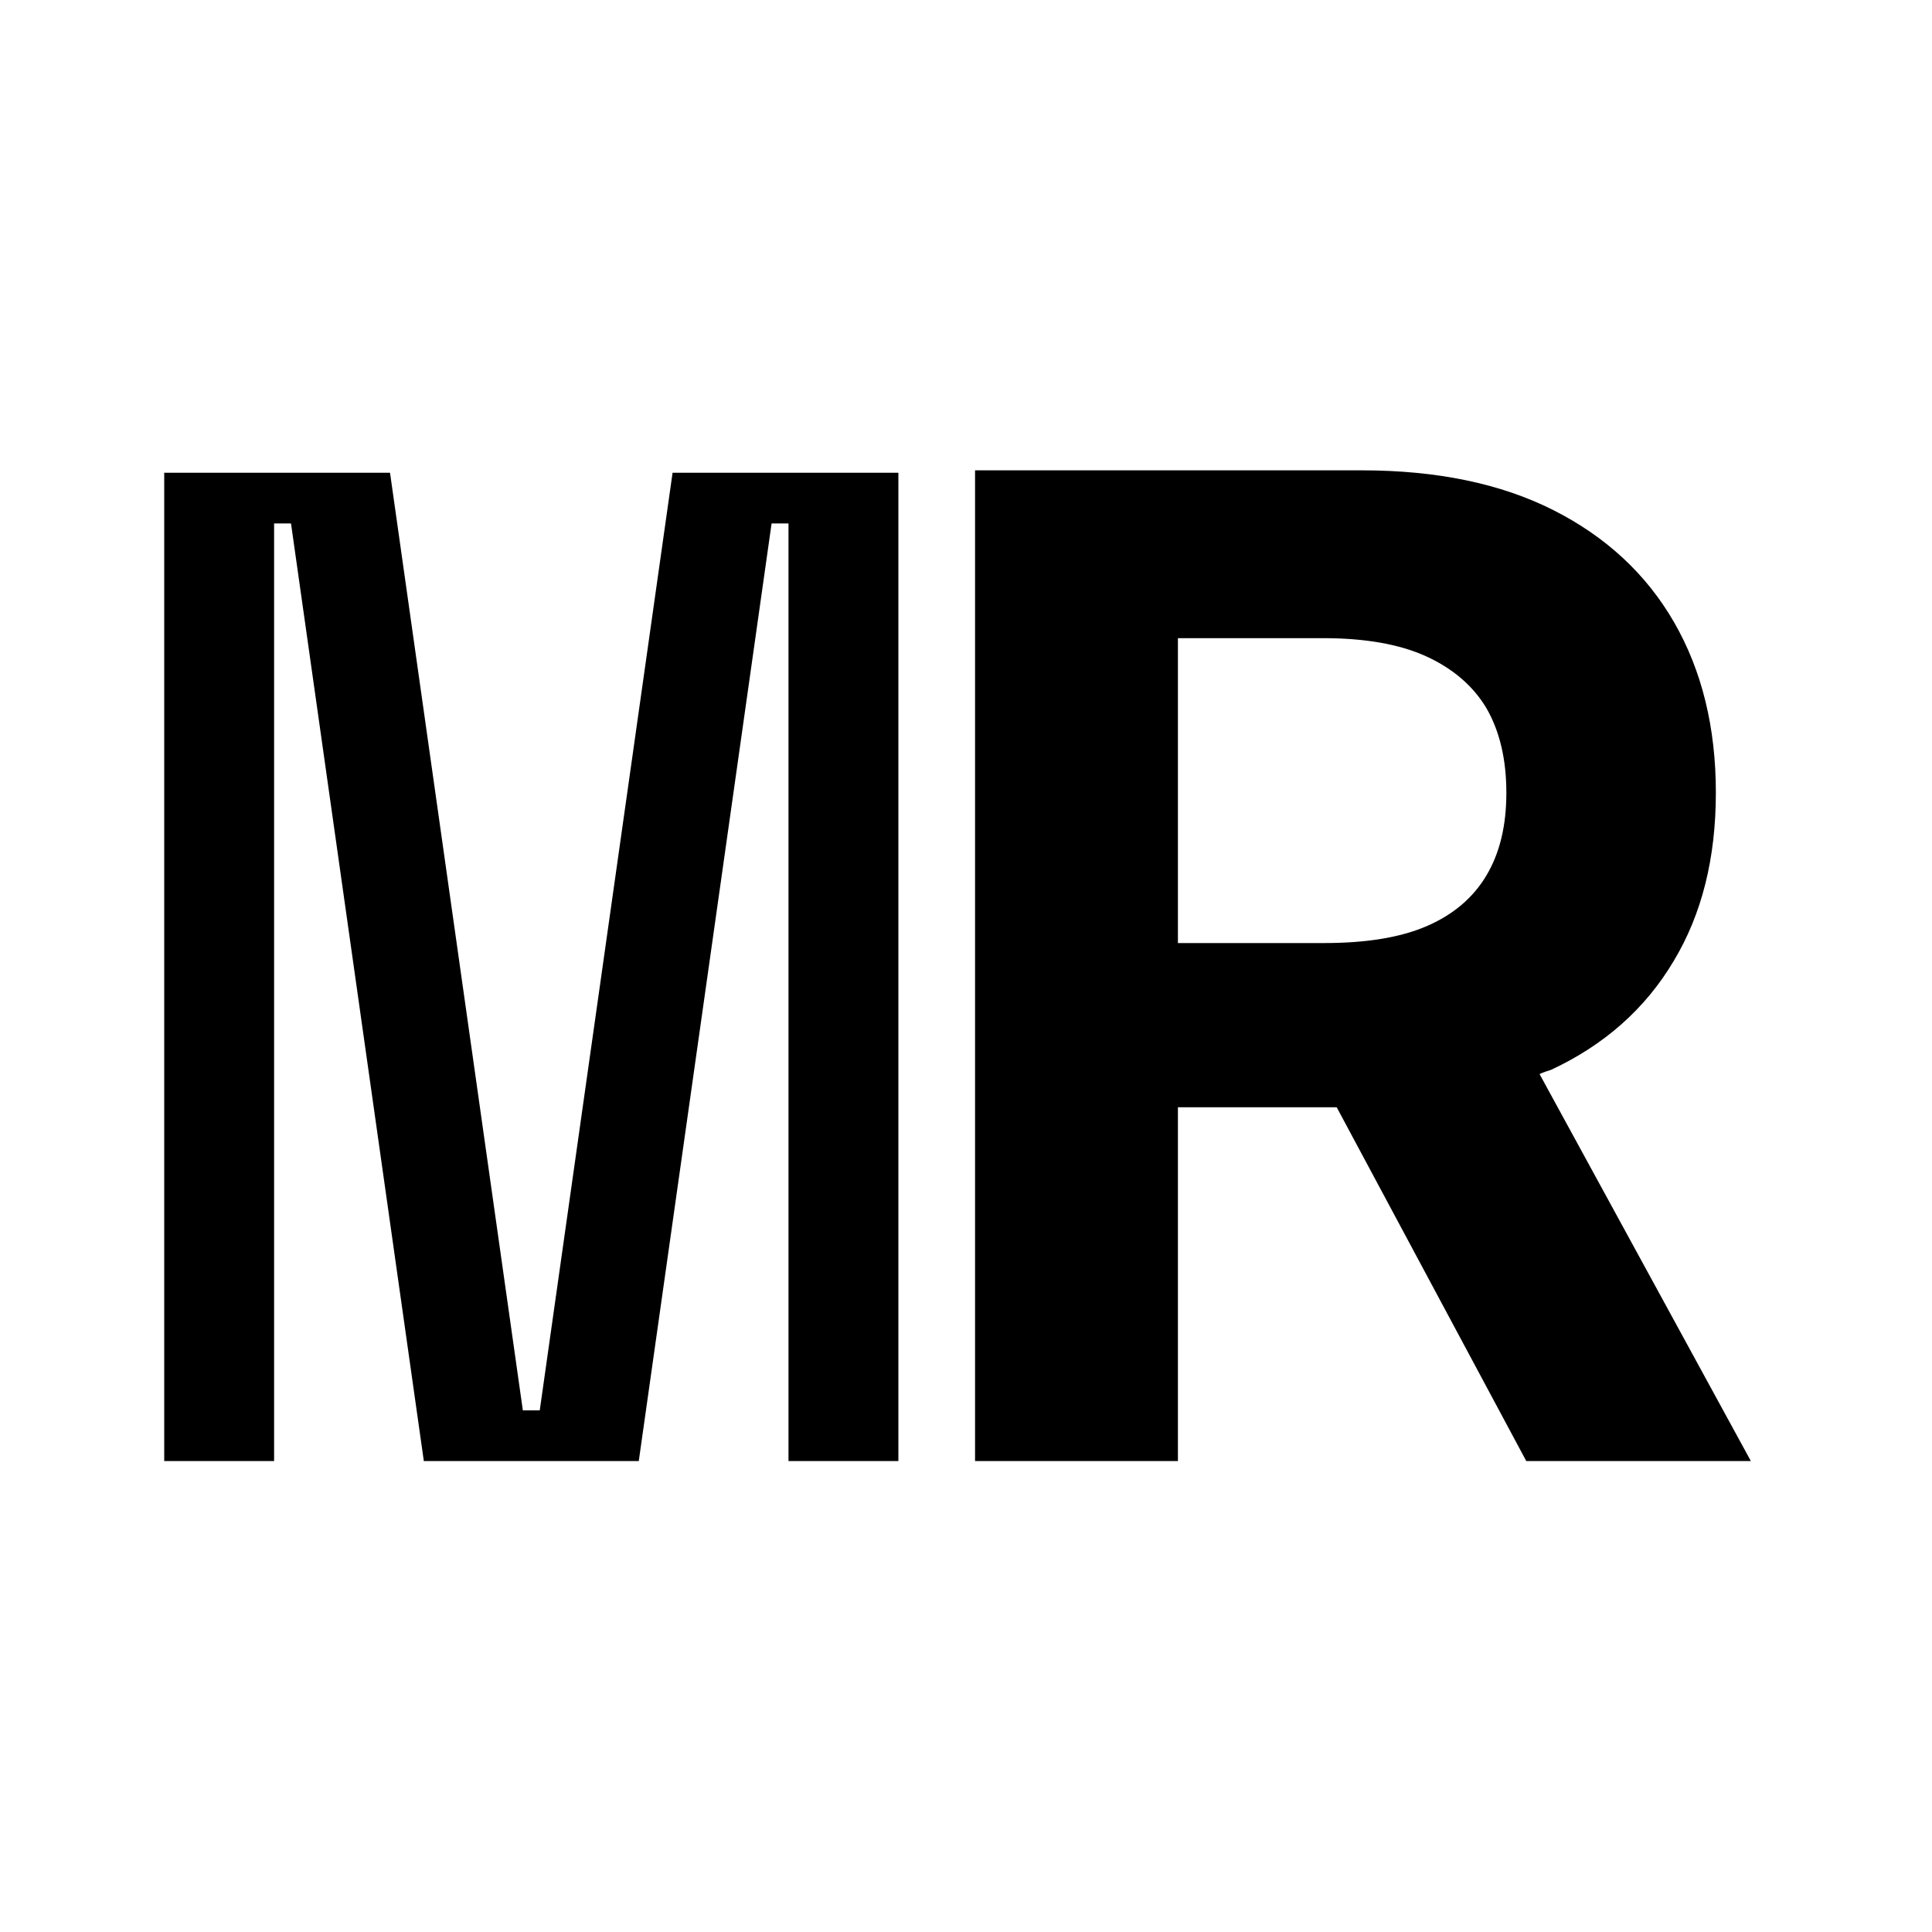 <?xml version="1.0" encoding="UTF-8"?>
<svg id="Ebene_1" data-name="Ebene 1" xmlns="http://www.w3.org/2000/svg" viewBox="0 0 32 32">
  <path d="M25.69,17.72c.88-.41,1.56-1.01,2.03-1.8.47-.78.7-1.71.7-2.79s-.23-2.02-.69-2.82c-.46-.8-1.13-1.42-2-1.86s-1.93-.66-3.18-.66h-6.4v16.41h3.36v-5.86h2.63l3.14,5.86h3.72l-3.5-6.41c.06-.03.13-.05.19-.07ZM19.51,10.57h2.41c.69,0,1.26.1,1.7.3.44.2.78.49,1,.86.22.38.33.85.33,1.4s-.11,1-.33,1.37c-.22.37-.55.65-.99.84s-1.01.28-1.7.28h-2.42v-5.05Z"/>
  <polygon points="4.54 8.67 4.82 8.67 7.02 24.2 10.58 24.2 12.78 8.67 13.06 8.67 13.06 24.2 14.88 24.2 14.88 7.83 11.14 7.83 8.94 23.36 8.66 23.36 6.46 7.83 2.72 7.83 2.72 24.2 4.54 24.2 4.54 8.67"/>
</svg>